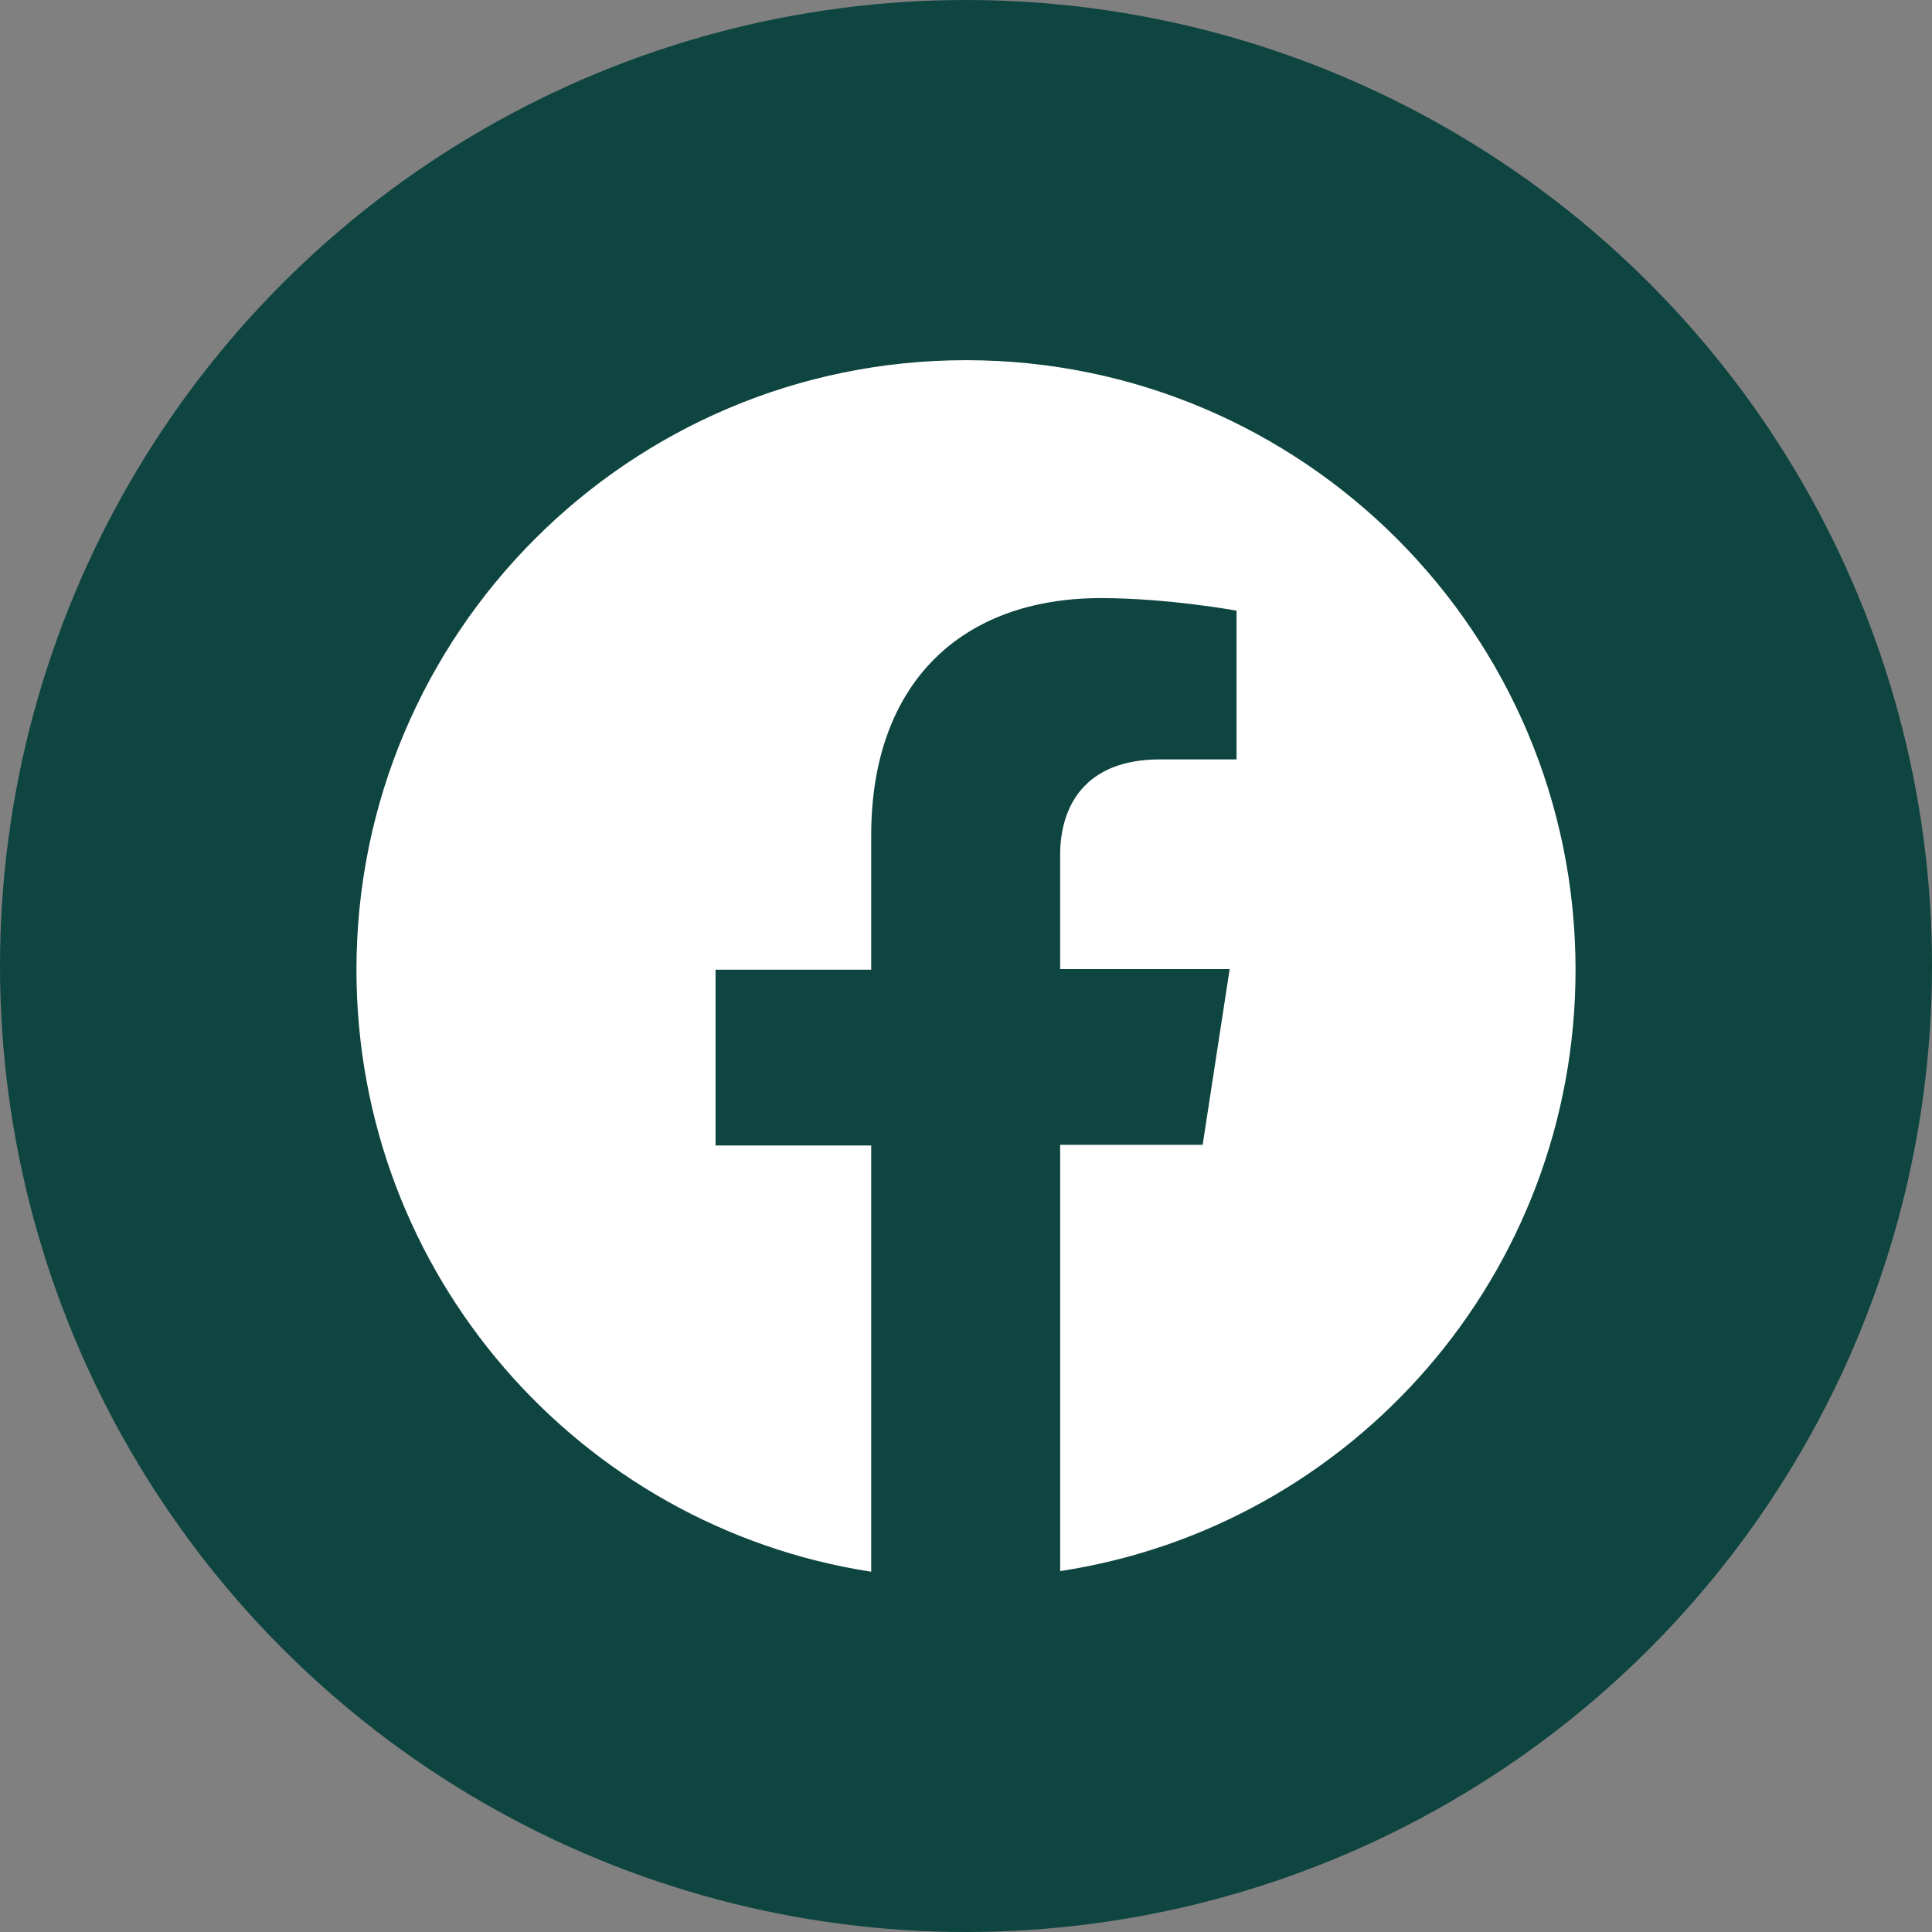 <?xml version="1.0" encoding="UTF-8"?>
<svg id="_レイヤー_2" data-name="レイヤー 2" xmlns="http://www.w3.org/2000/svg" width="30" height="30" viewBox="0 0 30 30">
  <rect x="0" y="0" width="30" height="30" fill="#808080" stroke="none"/>
  <defs>
    <style>
      .cls-1 {
        fill: #0f4540;
      }

      .cls-2 {
        fill: #fff;
      }
    </style>
  </defs>
  <g id="_レイヤー_1-2" data-name="レイヤー 1">
    <g>
      <circle class="cls-1" cx="15" cy="15" r="15"/>
      <path class="cls-2" d="M24.465,15.058c0-5.225-4.24-9.465-9.465-9.465S5.535,9.834,5.535,15.058c0,4.728,3.46,8.646,7.993,9.348v-6.619h-2.417v-2.729h2.417v-2.086c0-2.369,1.404-3.685,3.568-3.685,1.033,0,2.105.195,2.105.195v2.31h-1.189c-1.179,0-1.55.741-1.55,1.482v1.774h2.632l-.419,2.729h-2.213v6.619c4.542-.692,8.003-4.611,8.003-9.338Z"/>
    </g>
  </g>
</svg>